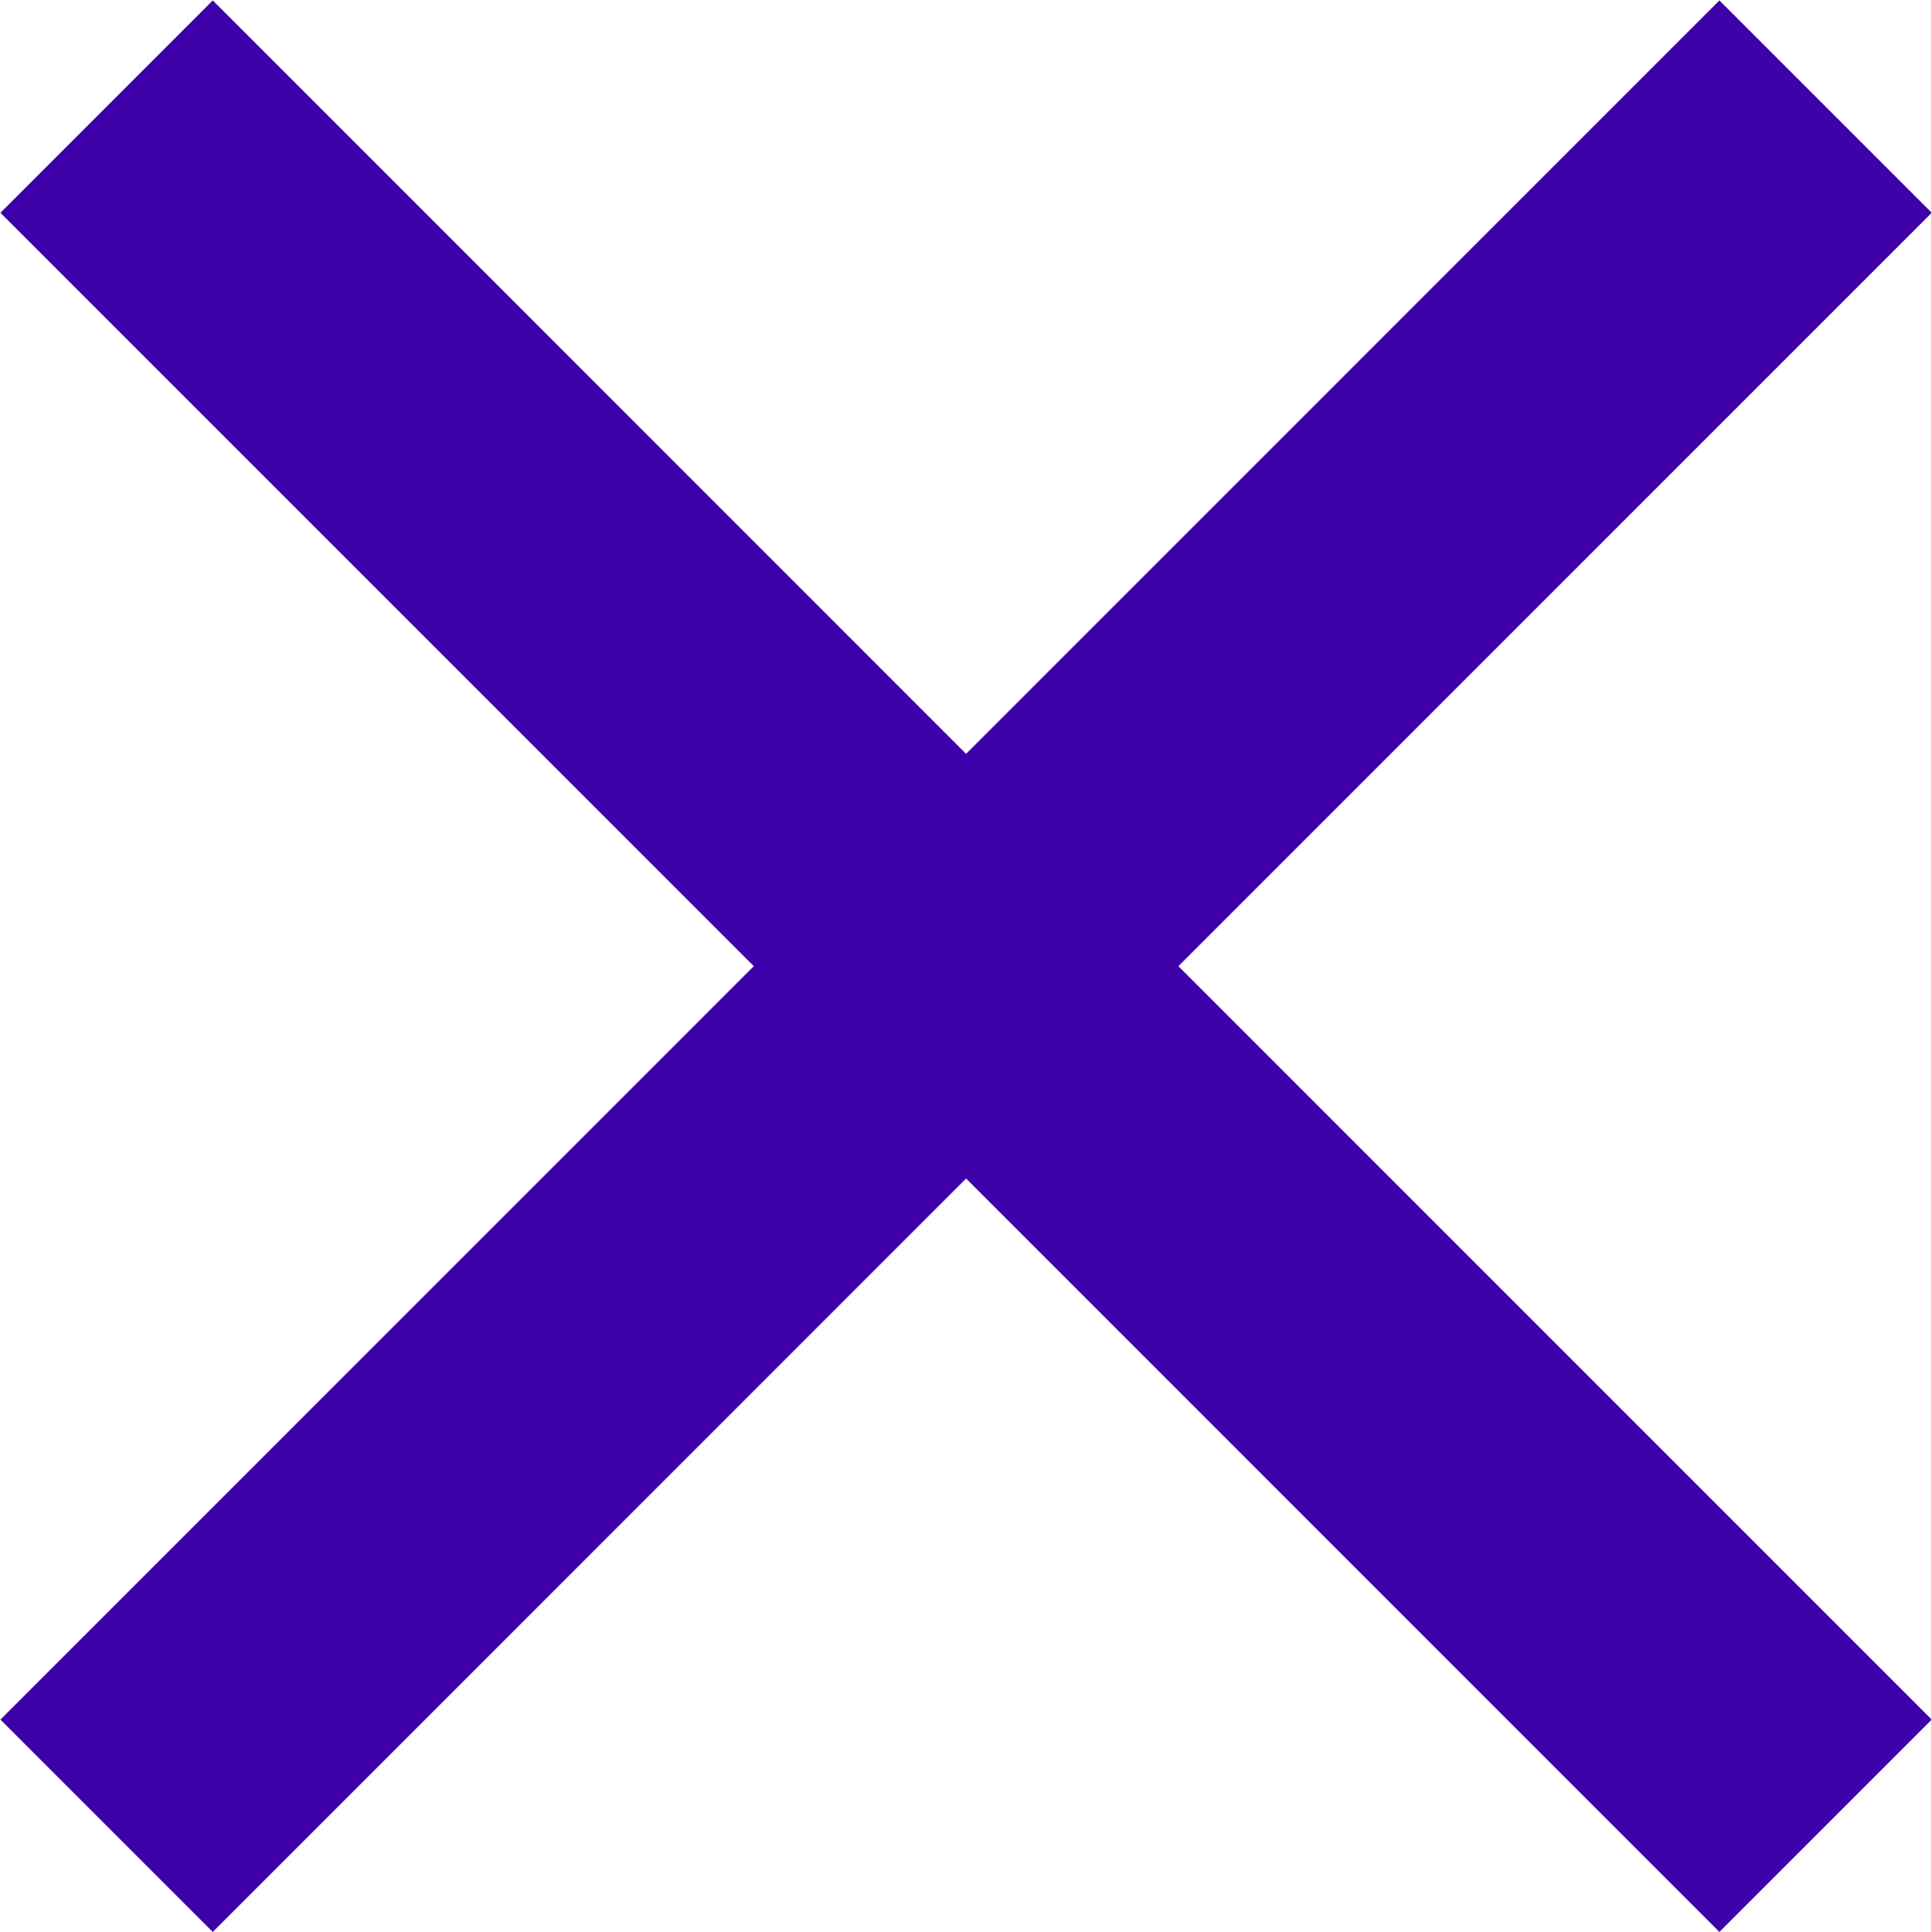 <svg xmlns="http://www.w3.org/2000/svg" viewBox="0 0 16.85 16.86"><defs><style>.cls-1{fill:none;stroke:#3d00a9;stroke-miterlimit:10;stroke-width:2.62px;}</style></defs><title>cerrar</title><g id="Capa_2" data-name="Capa 2"><g id="Capa_1-2" data-name="Capa 1"><line class="cls-1" x1="0.93" y1="0.93" x2="15.93" y2="15.93"/><line class="cls-1" x1="15.93" y1="0.93" x2="0.93" y2="15.93"/></g></g></svg>